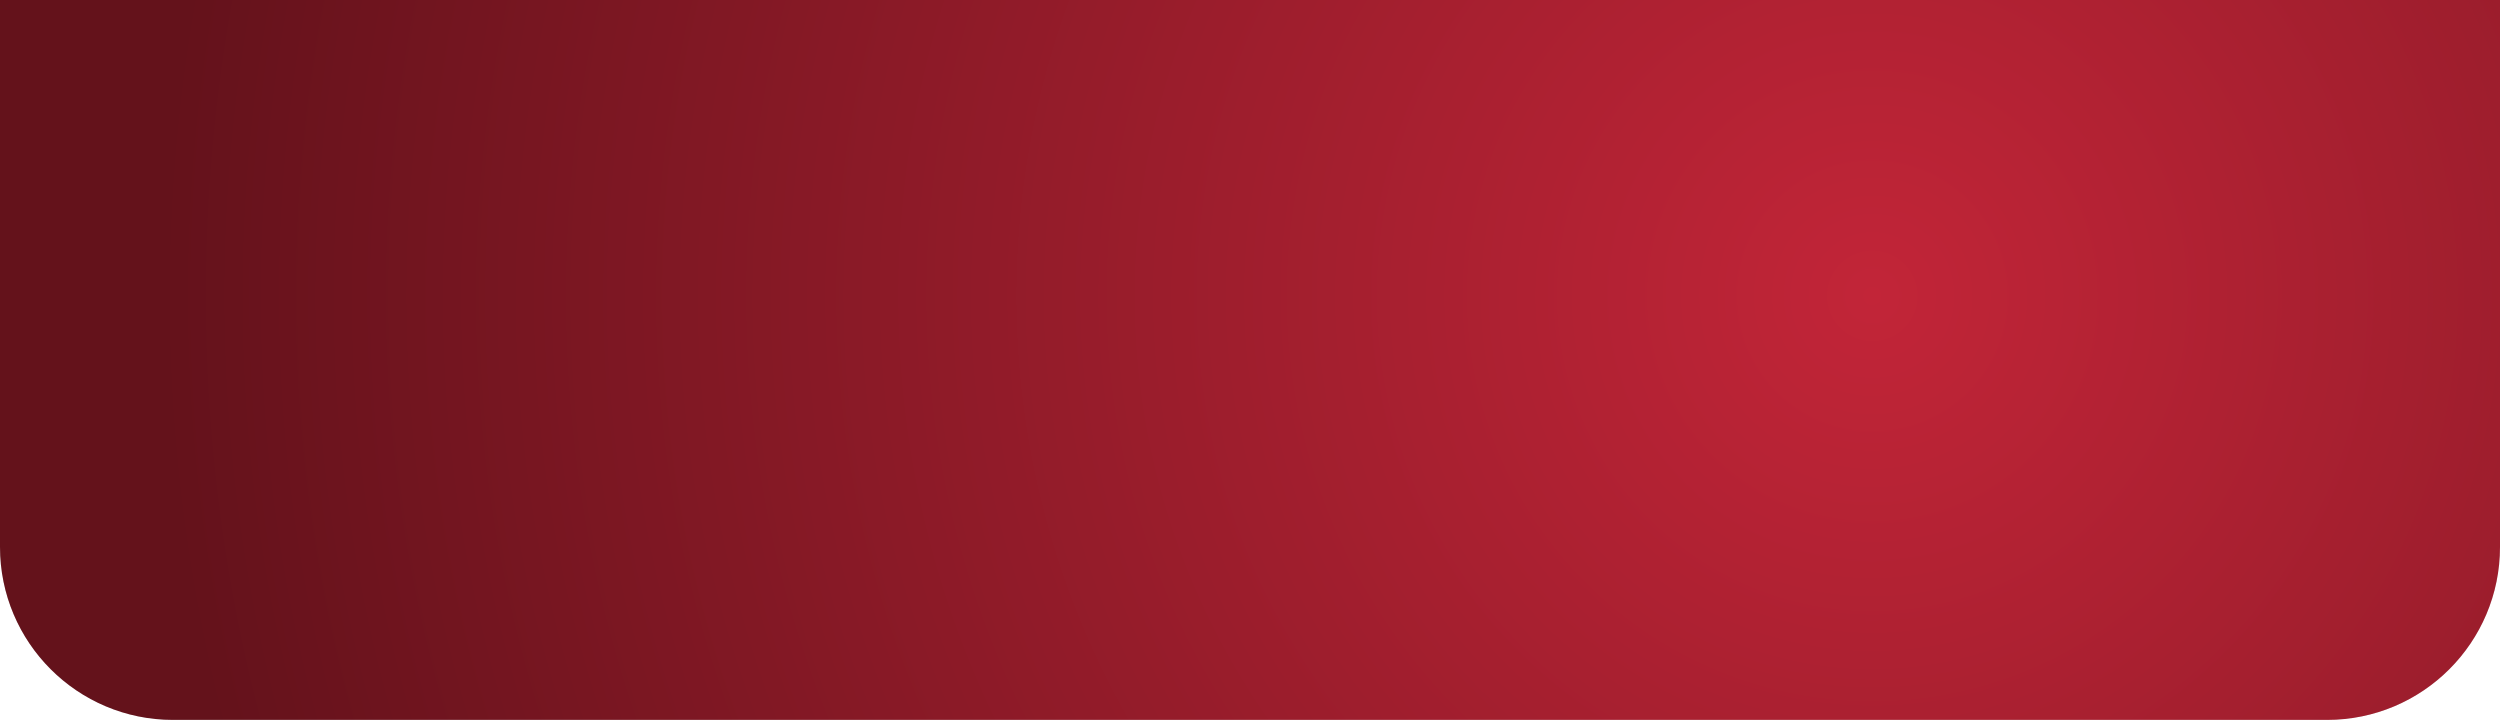 <?xml version="1.0" encoding="UTF-8"?> <svg xmlns="http://www.w3.org/2000/svg" width="347" height="100" viewBox="0 0 347 100" fill="none"><g clip-path="url(#clip0_9701_89)"><g clip-path="url(#clip1_9701_89)"><g clip-path="url(#clip2_9701_89)"><path d="M322.986 -115.002H24.014C10.751 -115.002 0 -104.251 0 -90.988V75.908C0 89.171 10.751 99.922 24.014 99.922H322.986C336.249 99.922 347 89.171 347 75.908V-90.988C347 -104.251 336.249 -115.002 322.986 -115.002Z" fill="#D9D9D9"></path><path d="M322.986 -115.002H24.014C10.751 -115.002 0 -104.251 0 -90.988V75.908C0 89.171 10.751 99.922 24.014 99.922H322.986C336.249 99.922 347 89.171 347 75.908V-90.988C347 -104.251 336.249 -115.002 322.986 -115.002Z" fill="url(#paint0_radial_9701_89)"></path></g></g></g><defs><radialGradient id="paint0_radial_9701_89" cx="0" cy="0" r="1" gradientUnits="userSpaceOnUse" gradientTransform="translate(259.641 41.864) rotate(139.523) scale(236.093 238.016)"><stop stop-color="#C22538"></stop><stop offset="1" stop-color="#64121B"></stop></radialGradient><clipPath id="clip0_9701_89"><rect width="347" height="214.92" fill="white" transform="translate(0 -115)"></rect></clipPath><clipPath id="clip1_9701_89"><rect width="347" height="214.92" fill="white" transform="translate(0 -115)"></rect></clipPath><clipPath id="clip2_9701_89"><rect width="347" height="214.924" fill="white" transform="translate(0 -115.002)"></rect></clipPath></defs></svg> 